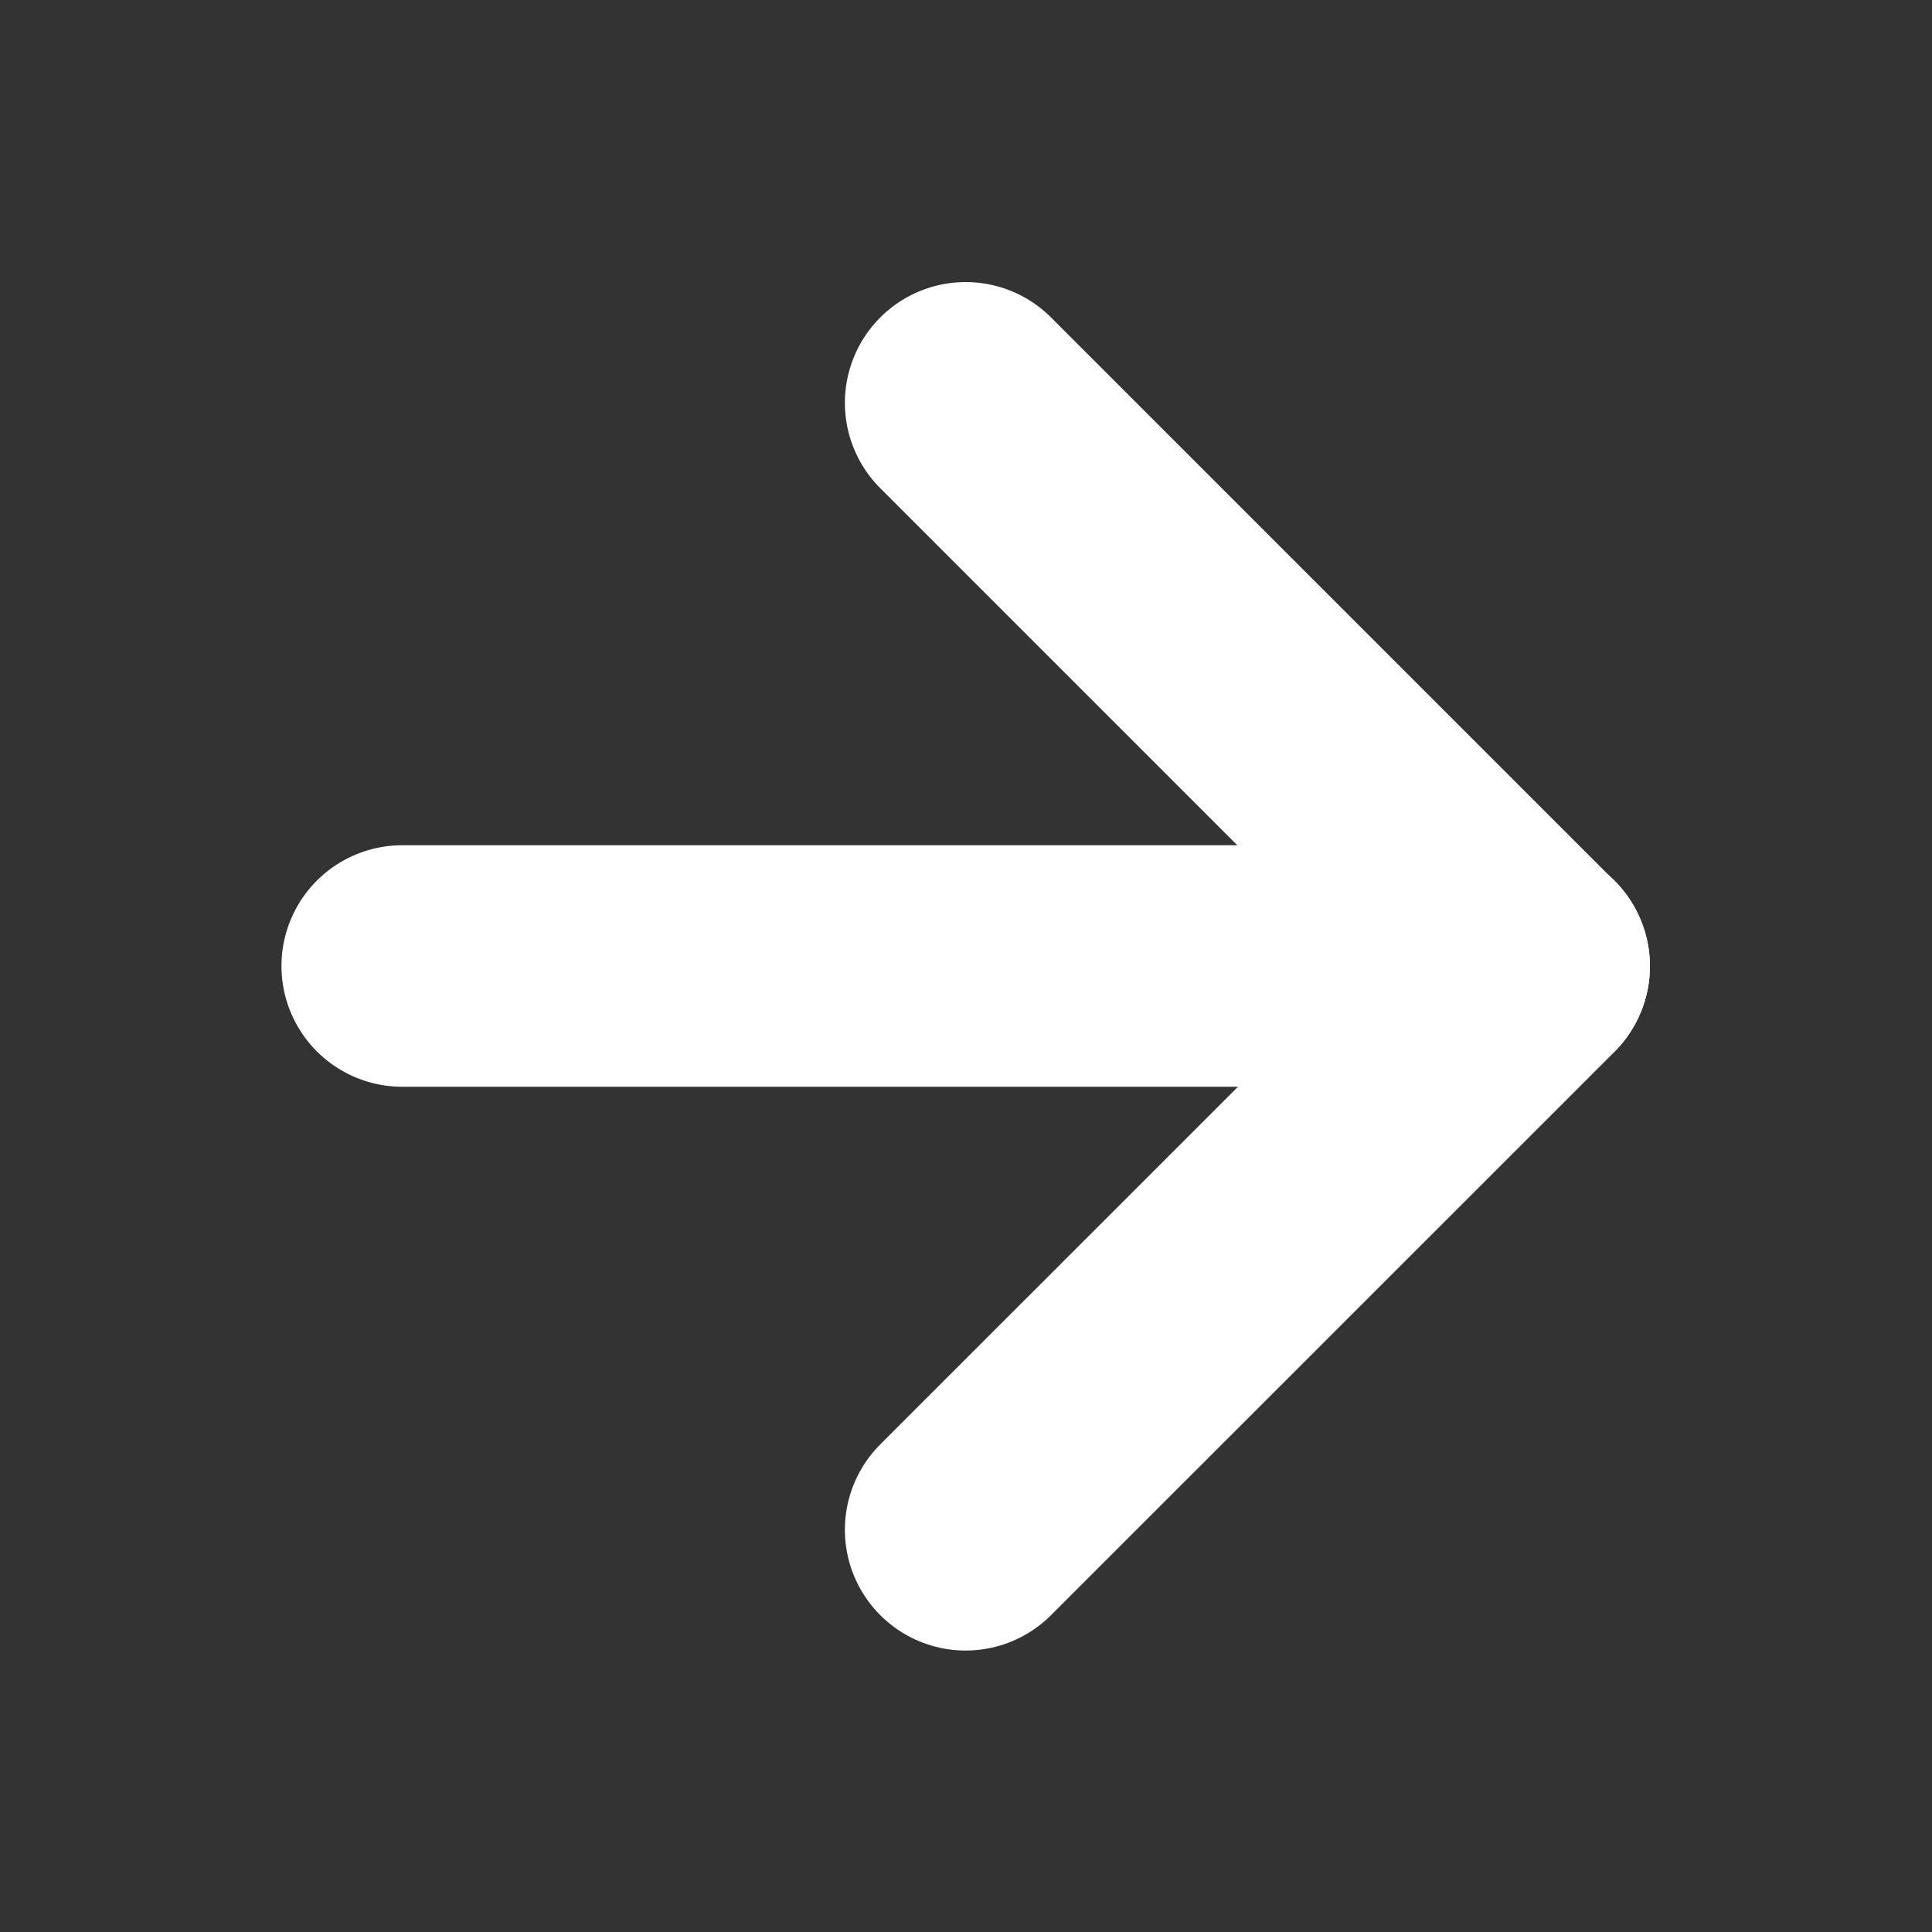 <svg width="16" height="16" viewBox="0 0 16 16" fill="none" xmlns="http://www.w3.org/2000/svg">
<rect x="0" y="0" width="16" height="16" fill="#333333" stroke="none"/>
<path d="M3.331 8H12.664" stroke="white" stroke-width="2" stroke-linecap="round" stroke-linejoin="round"/>
<path d="M7.997 12.669L12.664 8.003L7.997 3.336" stroke="white" stroke-width="2" stroke-linecap="round" stroke-linejoin="round"/>
</svg>
